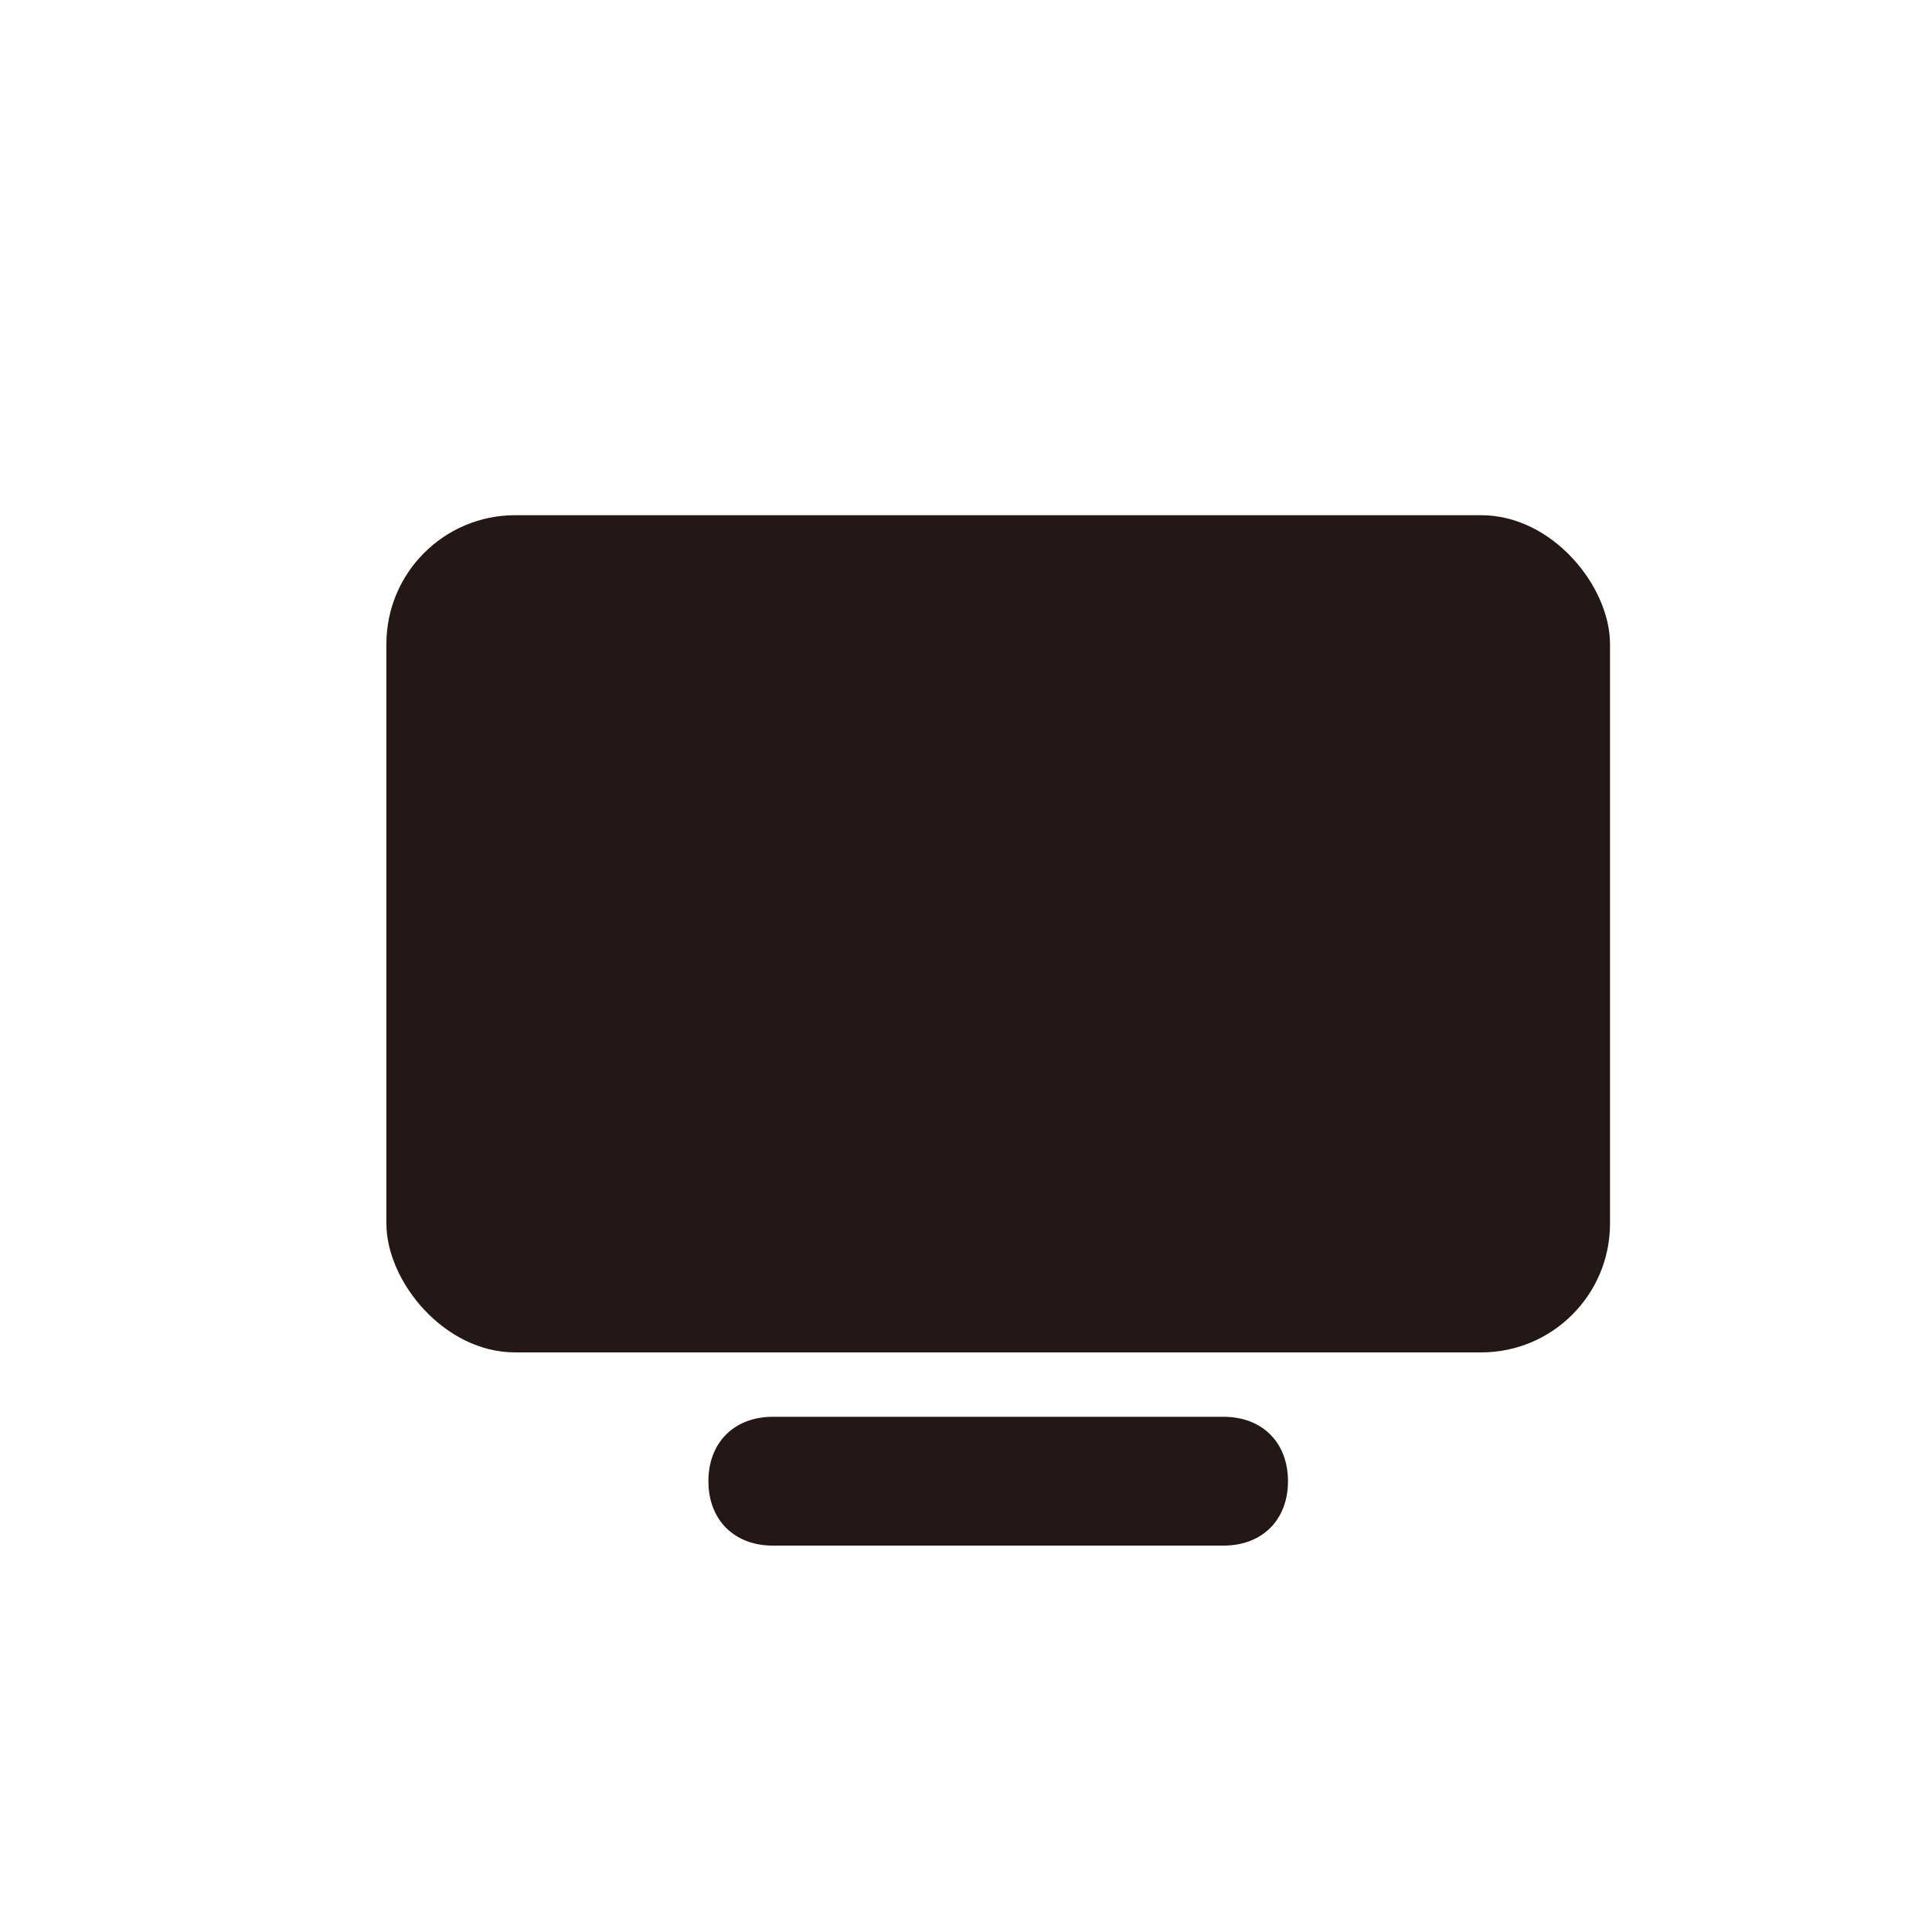 <?xml version="1.0" encoding="UTF-8"?>
<svg id="_图层_1" xmlns="http://www.w3.org/2000/svg" version="1.1" viewBox="0 0 30 30">
  <!-- Generator: Adobe Illustrator 29.0.1, SVG Export Plug-In . SVG Version: 2.1.0 Build 192)  -->
  <defs>
    <style>
      .st0, .st1 {
        fill: #231815;
      }

      .st1 {
        fill-rule: evenodd;
      }
    </style>
  </defs>
  <path class="st1" d="M12,22h7c.6,0,1,.4,1,1h0c0,.6-.4,1-1,1h-7c-.6,0-1-.4-1-1h0c0-.6.4-1,1-1Z"/>
  <rect class="st0" x="6" y="8" width="19" height="13" rx="2" ry="2"/>
</svg>